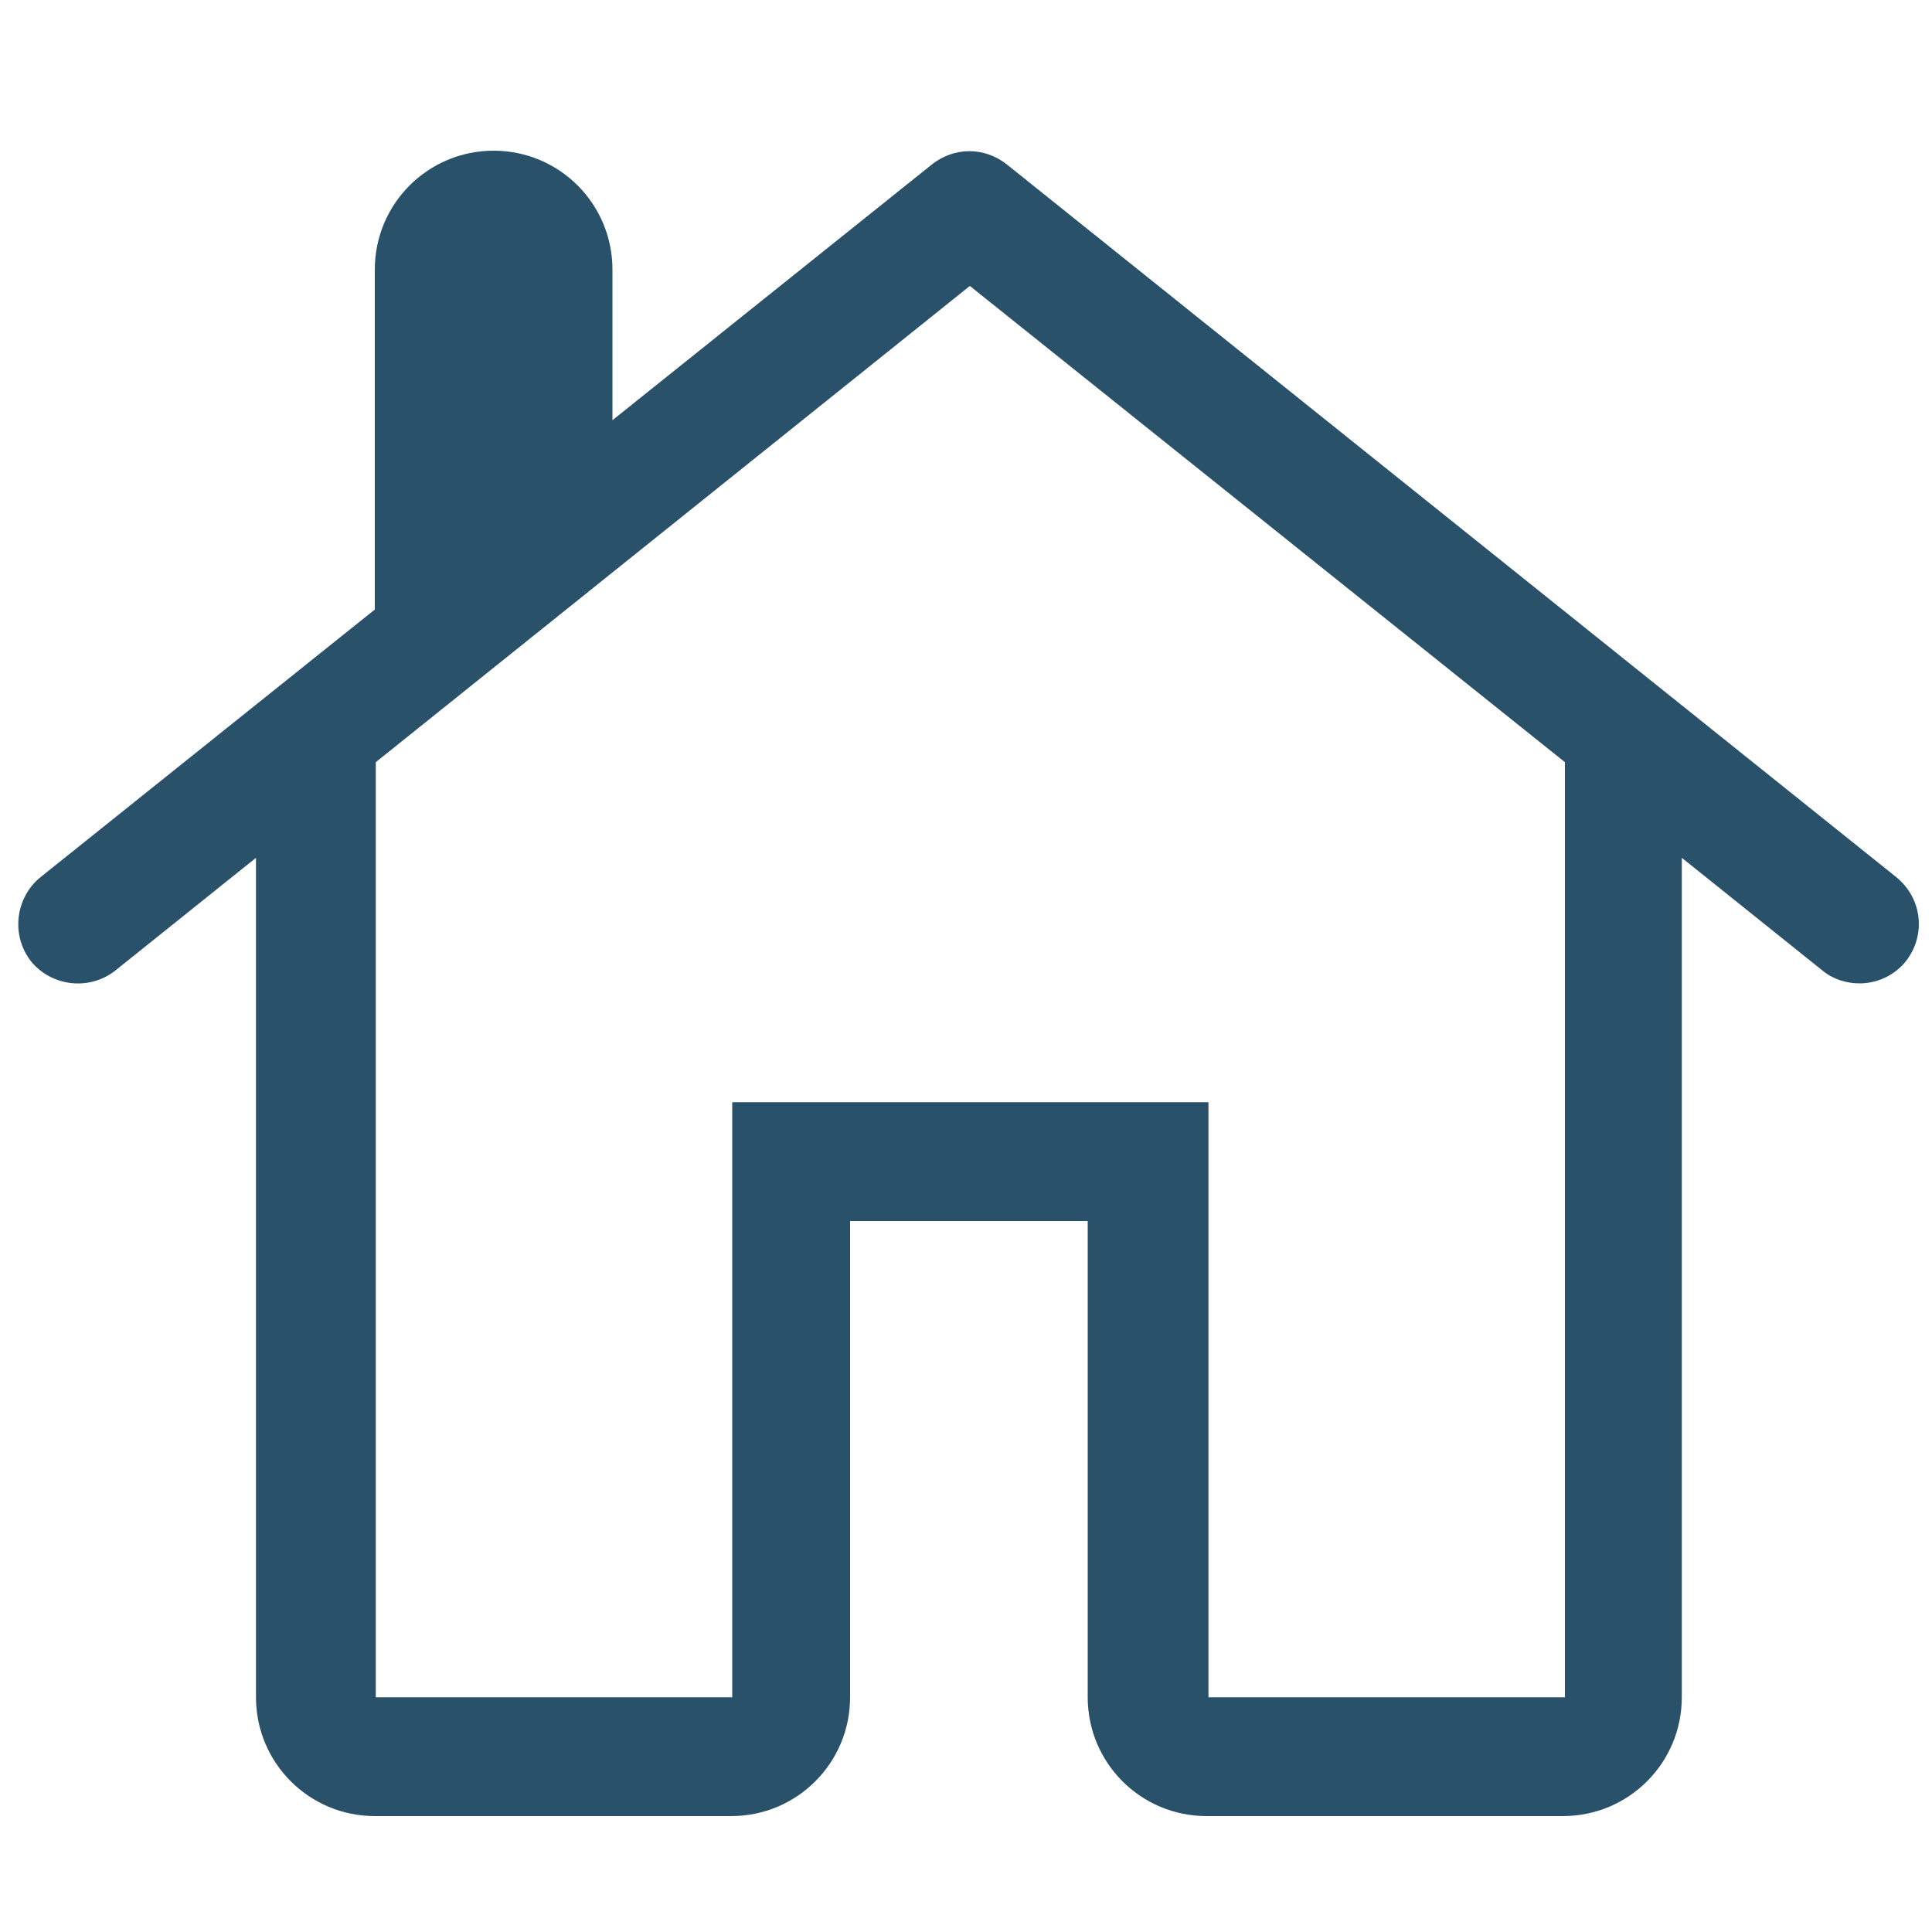 <?xml version="1.0" encoding="UTF-8"?>
<!-- Generator: Adobe Illustrator 26.5.0, SVG Export Plug-In . SVG Version: 6.00 Build 0)  -->
<svg xmlns="http://www.w3.org/2000/svg" xmlns:xlink="http://www.w3.org/1999/xlink" version="1.1" id="Layer_1" x="0px" y="0px" viewBox="0 0 200 200" style="enable-background:new 0 0 200 200;" xml:space="preserve">
<style type="text/css">
	.st0{fill:#2A516A;}
</style>
<g>
	<path class="st0" d="M11.9,100.5l14.6-11.7v86.9c0,6.8,5.5,12.3,12.3,12.3h36.9c6.8,0,12.3-5.5,12.3-12.3v-49.3h24.6v49.3   c0,6.8,5.5,12.3,12.3,12.3h36.9c6.8,0,12.3-5.5,12.3-12.3V88.8l14.6,11.7c1.1,0.9,2.5,1.3,3.8,1.3c1.8,0,3.6-0.8,4.8-2.3   c2.1-2.7,1.7-6.5-1-8.7L104.2,17c-2.3-1.8-5.4-1.8-7.7,0L63.4,43.5V27.9c0-6.8-5.5-12.3-12.3-12.3c-6.8,0-12.3,5.5-12.3,12.3v35.2   L4.2,90.8c-2.6,2.1-3.1,6-1,8.7C5.3,102.1,9.2,102.6,11.9,100.5z M100.4,29.6L162,78.9v96.8h-36.9v-61.6H75.8v61.6H38.9V78.9   L100.4,29.6z"></path>
</g>
</svg>
